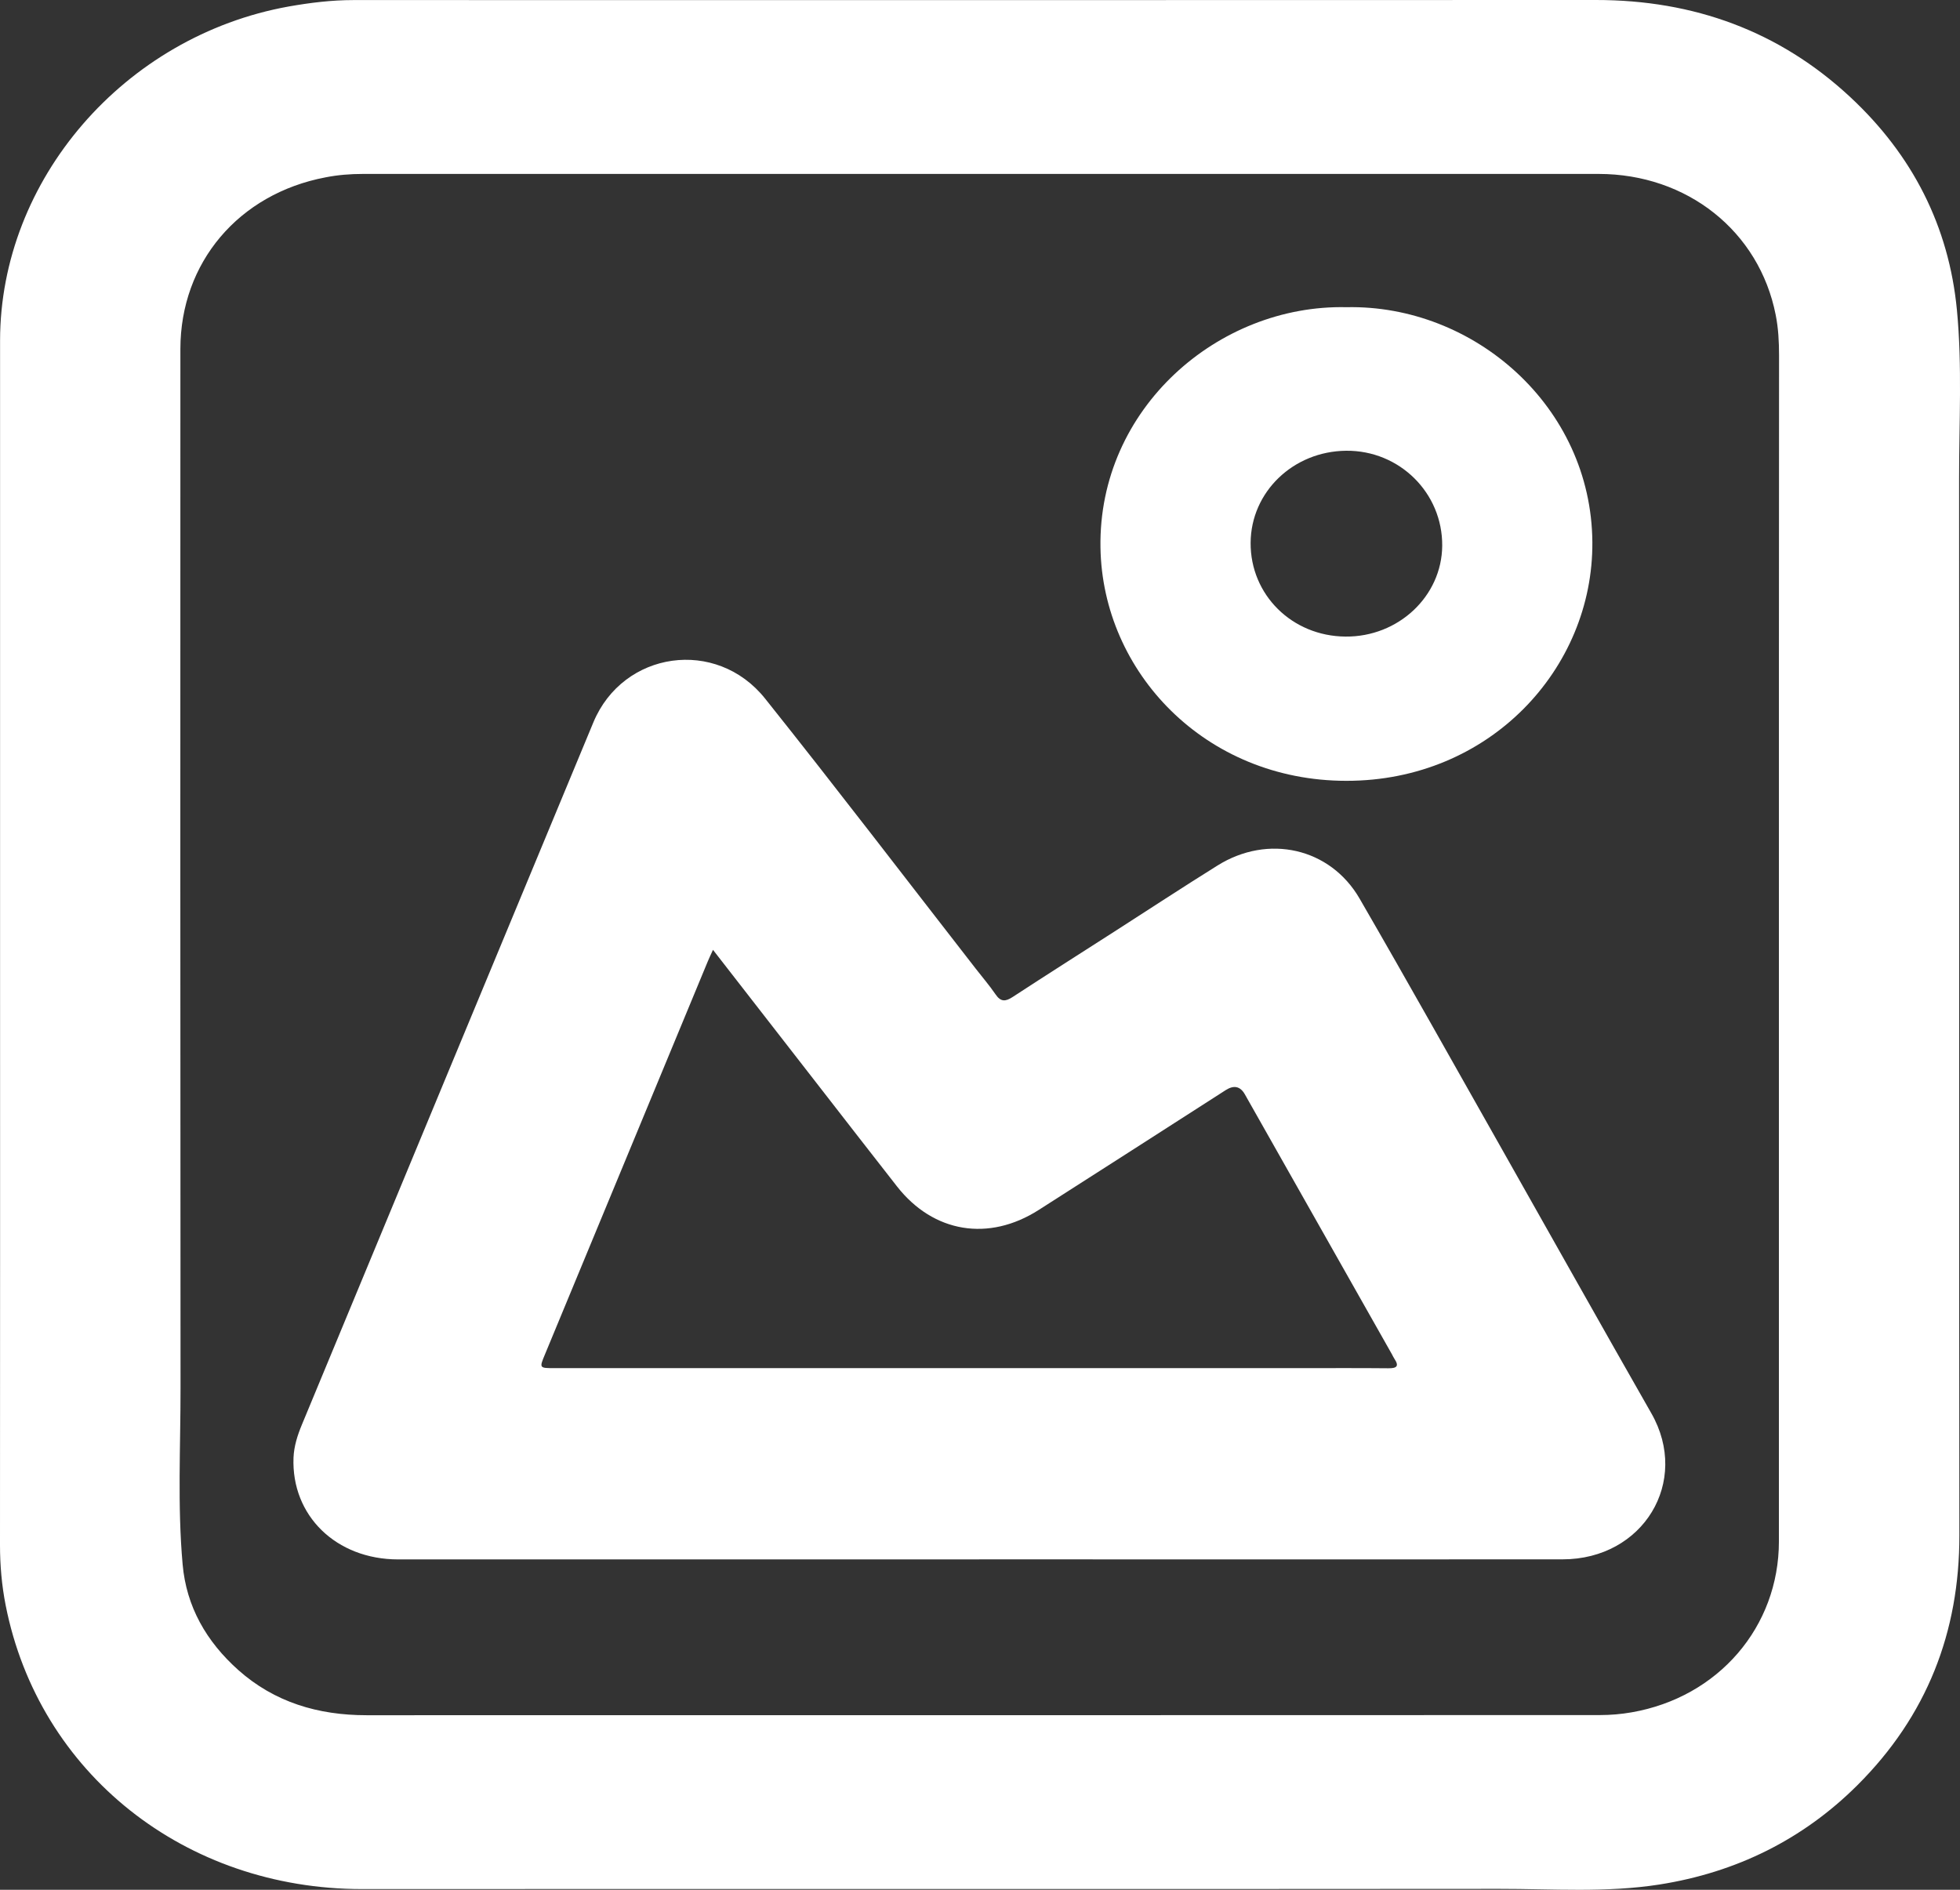 <svg xmlns="http://www.w3.org/2000/svg" width="28" height="27" viewBox="0 0 28 27" fill="none"><rect x="0" y="0" width="28" height="27" fill="#333333" stroke="none"/><path d="M0.001 13.501C0.001 10.622 0 7.744 0.001 4.865C0.003 2.566 1.776 0.516 4.123 0.093C4.429 0.039 4.737 0.001 5.049 0.001C10.965 0.001 16.881 0.003 22.797 6.93627e-07C24.2 -0.001 25.421 0.447 26.429 1.384C27.321 2.213 27.841 3.232 27.956 4.429C28.033 5.231 27.986 6.038 27.987 6.842C27.991 11.873 27.985 16.904 27.991 21.935C27.993 23.317 27.528 24.517 26.531 25.509C25.756 26.28 24.806 26.752 23.705 26.925C22.946 27.044 22.18 26.986 21.418 26.987C16.004 26.992 10.59 26.987 5.176 26.99C2.643 26.992 0.555 25.337 0.081 22.936C0.025 22.652 0 22.364 0 22.074C0.002 19.216 0.001 16.358 0.001 13.501ZM25.413 13.511C25.413 10.701 25.413 7.89 25.415 5.079C25.415 4.884 25.405 4.689 25.367 4.499C25.132 3.304 24.102 2.485 22.837 2.485C16.953 2.485 11.07 2.485 5.186 2.485C5.005 2.485 4.826 2.499 4.65 2.534C3.408 2.77 2.578 3.753 2.577 4.985C2.576 9.932 2.575 14.88 2.579 19.827C2.58 20.668 2.534 21.511 2.609 22.351C2.662 22.954 2.948 23.454 3.406 23.862C3.921 24.32 4.543 24.506 5.235 24.506C11.108 24.506 16.981 24.506 22.853 24.504C23.006 24.504 23.159 24.491 23.308 24.465C24.549 24.25 25.413 23.243 25.413 22.022C25.413 19.185 25.413 16.348 25.413 13.511Z" fill="white"></path><path d="M13.989 22.28C11.222 22.28 8.456 22.28 5.689 22.28C4.801 22.28 4.161 21.654 4.193 20.826C4.2 20.661 4.25 20.506 4.313 20.354C5.701 17.009 7.087 13.664 8.477 10.32C8.902 9.3 10.233 9.108 10.93 9.981C11.948 11.257 12.938 12.553 13.94 13.841C14.035 13.963 14.136 14.081 14.223 14.208C14.295 14.313 14.361 14.313 14.464 14.246C14.948 13.93 15.435 13.621 15.921 13.309C16.412 12.994 16.899 12.674 17.393 12.366C18.116 11.914 19.003 12.113 19.423 12.839C20.117 14.038 20.793 15.247 21.475 16.452C22.18 17.699 22.881 18.949 23.591 20.193C24.147 21.167 23.477 22.279 22.322 22.279C19.544 22.281 16.767 22.28 13.989 22.279V22.28ZM10.185 13.572C10.151 13.646 10.129 13.693 10.109 13.741C9.334 15.611 8.559 17.481 7.785 19.351C7.703 19.547 7.704 19.547 7.92 19.547C11.483 19.547 15.045 19.547 18.608 19.547C19.017 19.547 19.426 19.545 19.835 19.549C19.952 19.55 19.991 19.52 19.921 19.415C19.907 19.393 19.895 19.369 19.883 19.346C19.183 18.109 18.483 16.871 17.783 15.634C17.718 15.52 17.627 15.5 17.51 15.575C16.62 16.146 15.731 16.718 14.839 17.287C14.124 17.744 13.335 17.614 12.816 16.953C12.444 16.479 12.076 16.002 11.706 15.527C11.205 14.884 10.705 14.24 10.185 13.57V13.572Z" fill="white"></path><path d="M19.235 4.389C21.056 4.351 22.734 5.807 22.748 7.746C22.761 9.553 21.281 11.158 19.233 11.156C17.214 11.155 15.75 9.6 15.721 7.824C15.688 5.836 17.404 4.348 19.235 4.389ZM17.866 7.756C17.862 8.499 18.458 9.089 19.221 9.095C19.976 9.102 20.597 8.519 20.603 7.798C20.609 7.043 19.993 6.433 19.231 6.44C18.474 6.447 17.87 7.029 17.866 7.756Z" fill="white"></path></svg>